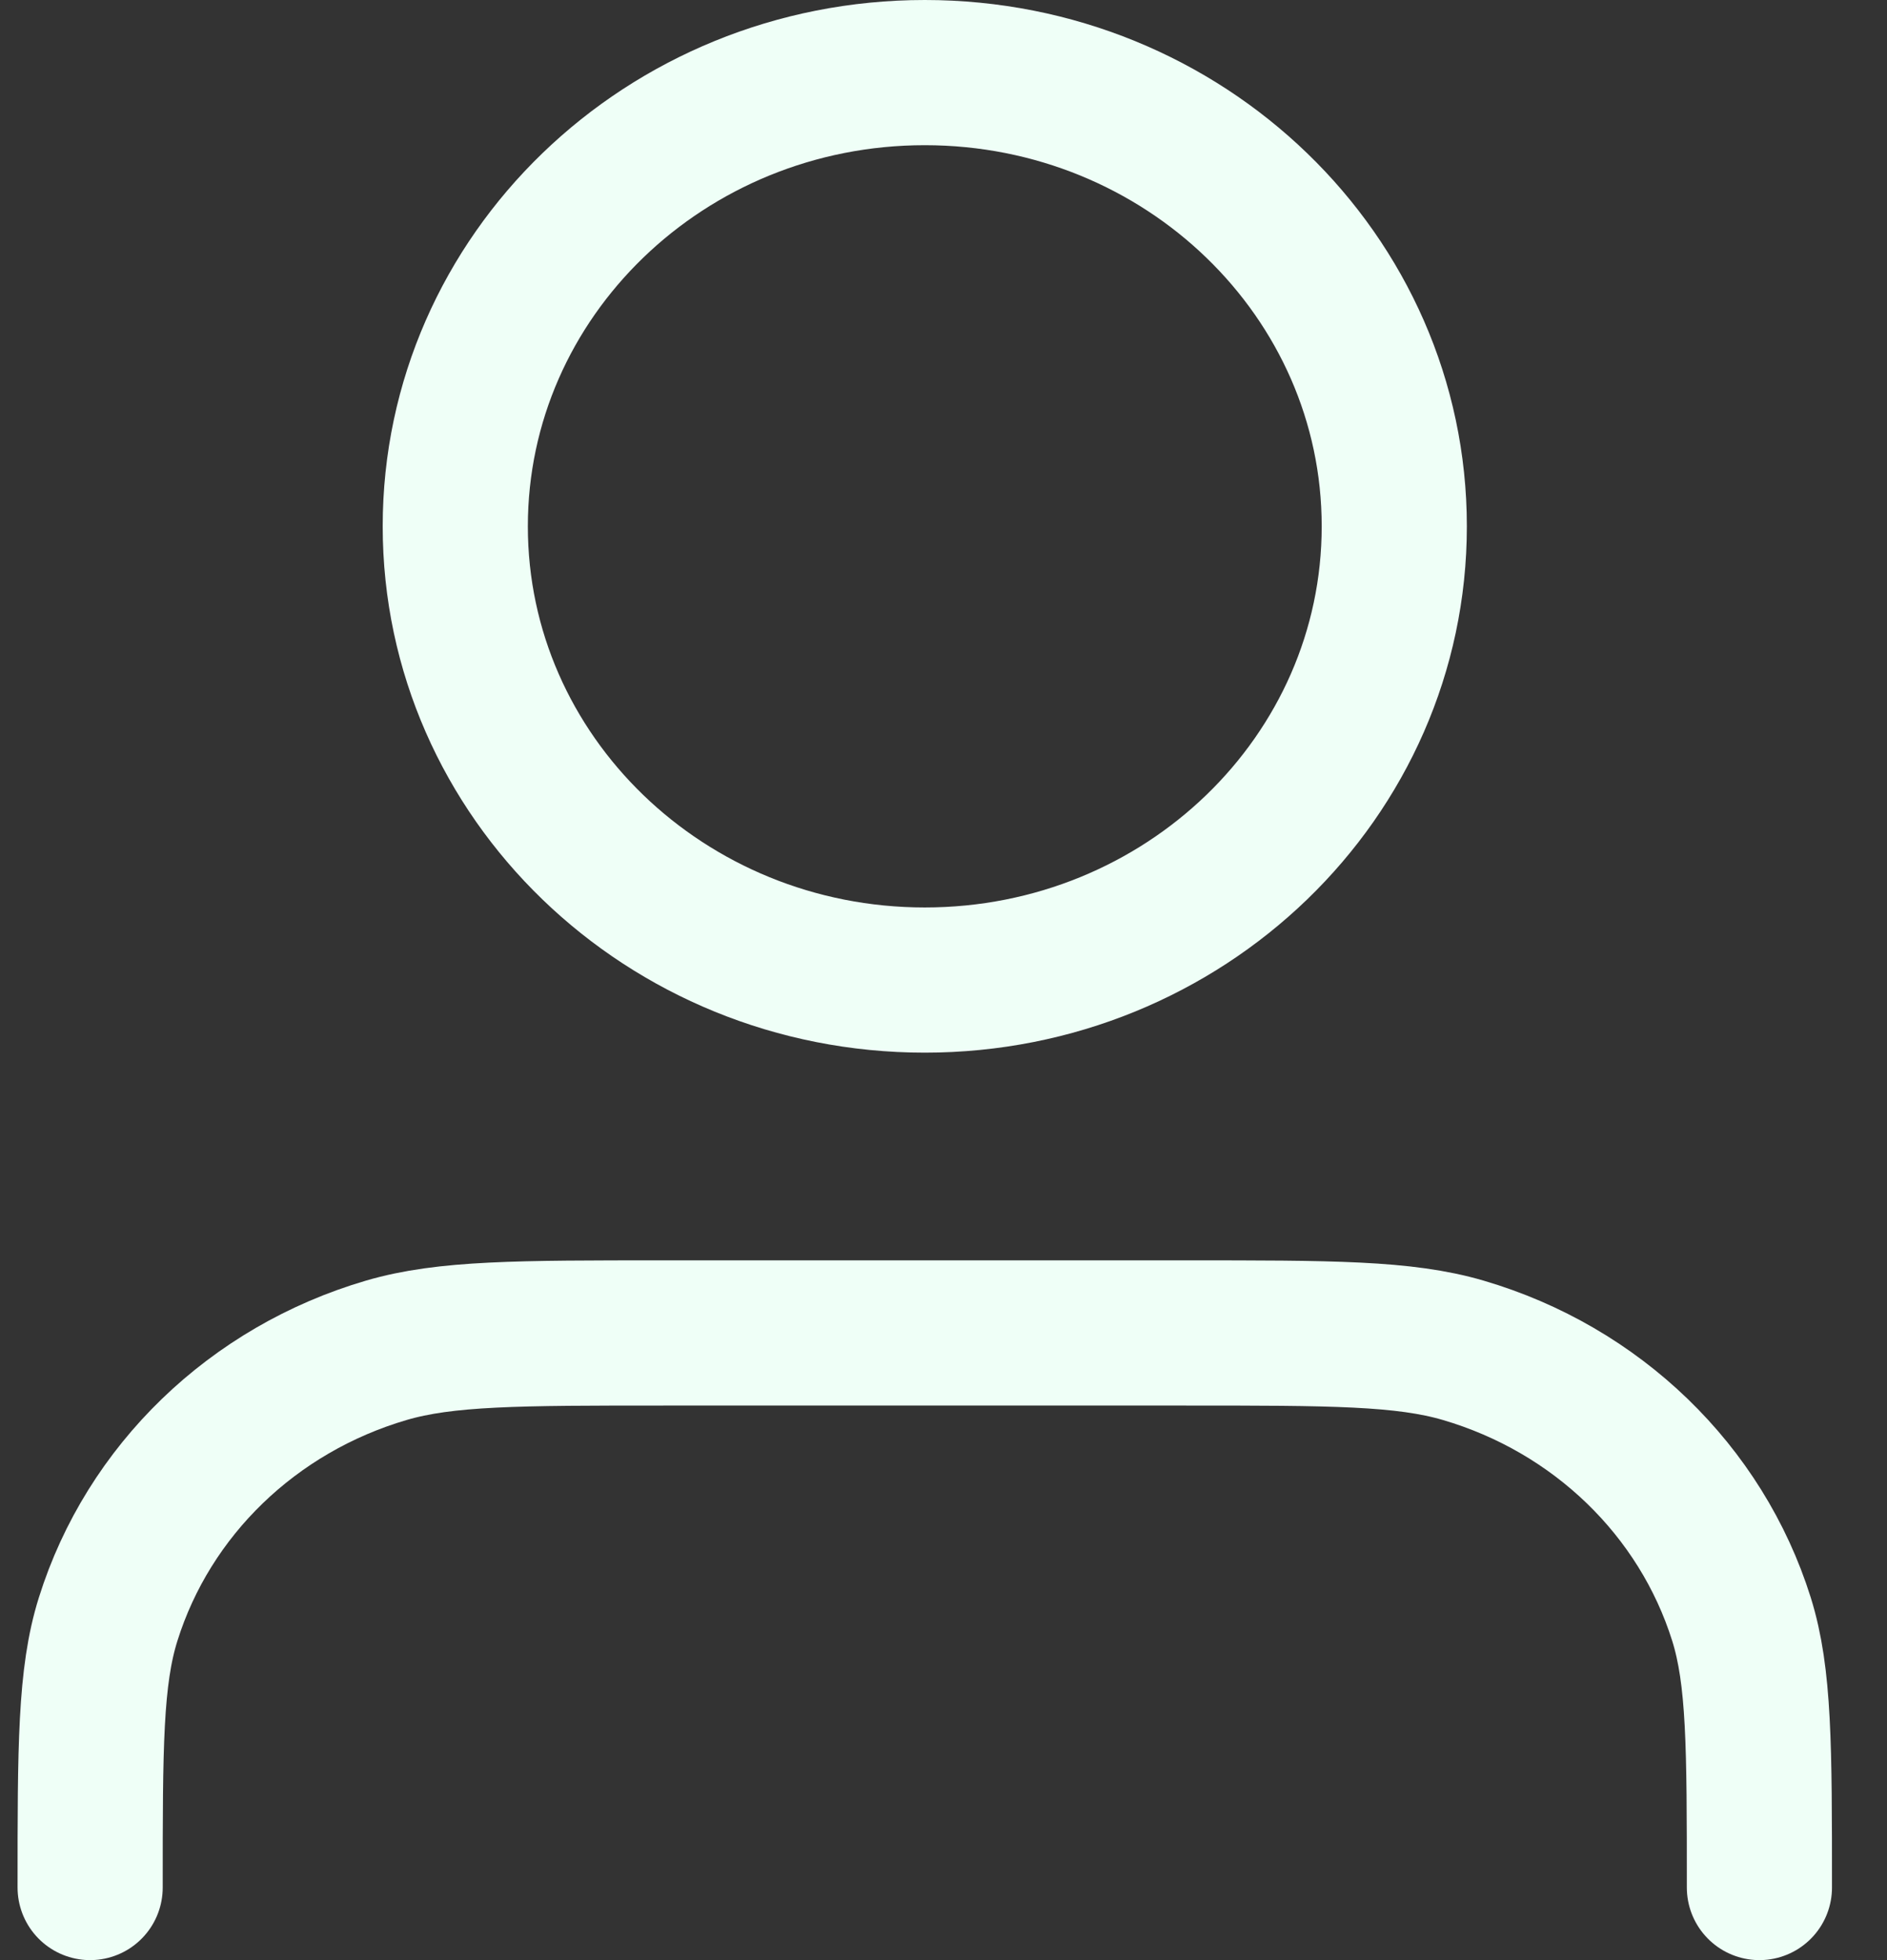 <svg width="26" height="27" viewBox="0 0 26 27" fill="none" xmlns="http://www.w3.org/2000/svg">
<rect x="0" y="0" width="26" height="27" fill="#333333" stroke="none"/>
<path d="M24.242 26C24.242 24.062 24.242 23.093 23.995 22.304C23.437 20.528 21.999 19.139 20.161 18.6C19.345 18.361 18.342 18.361 16.336 18.361H9.148C7.142 18.361 6.139 18.361 5.323 18.6C3.485 19.139 2.047 20.528 1.49 22.304C1.242 23.093 1.242 24.062 1.242 26M19.211 7.25C19.211 10.702 16.315 13.5 12.742 13.5C9.17 13.5 6.273 10.702 6.273 7.25C6.273 3.798 9.17 1 12.742 1C16.315 1 19.211 3.798 19.211 7.25Z" stroke="#EFFFF7" stroke-width="2" stroke-linecap="round" stroke-linejoin="round"/>
</svg>
